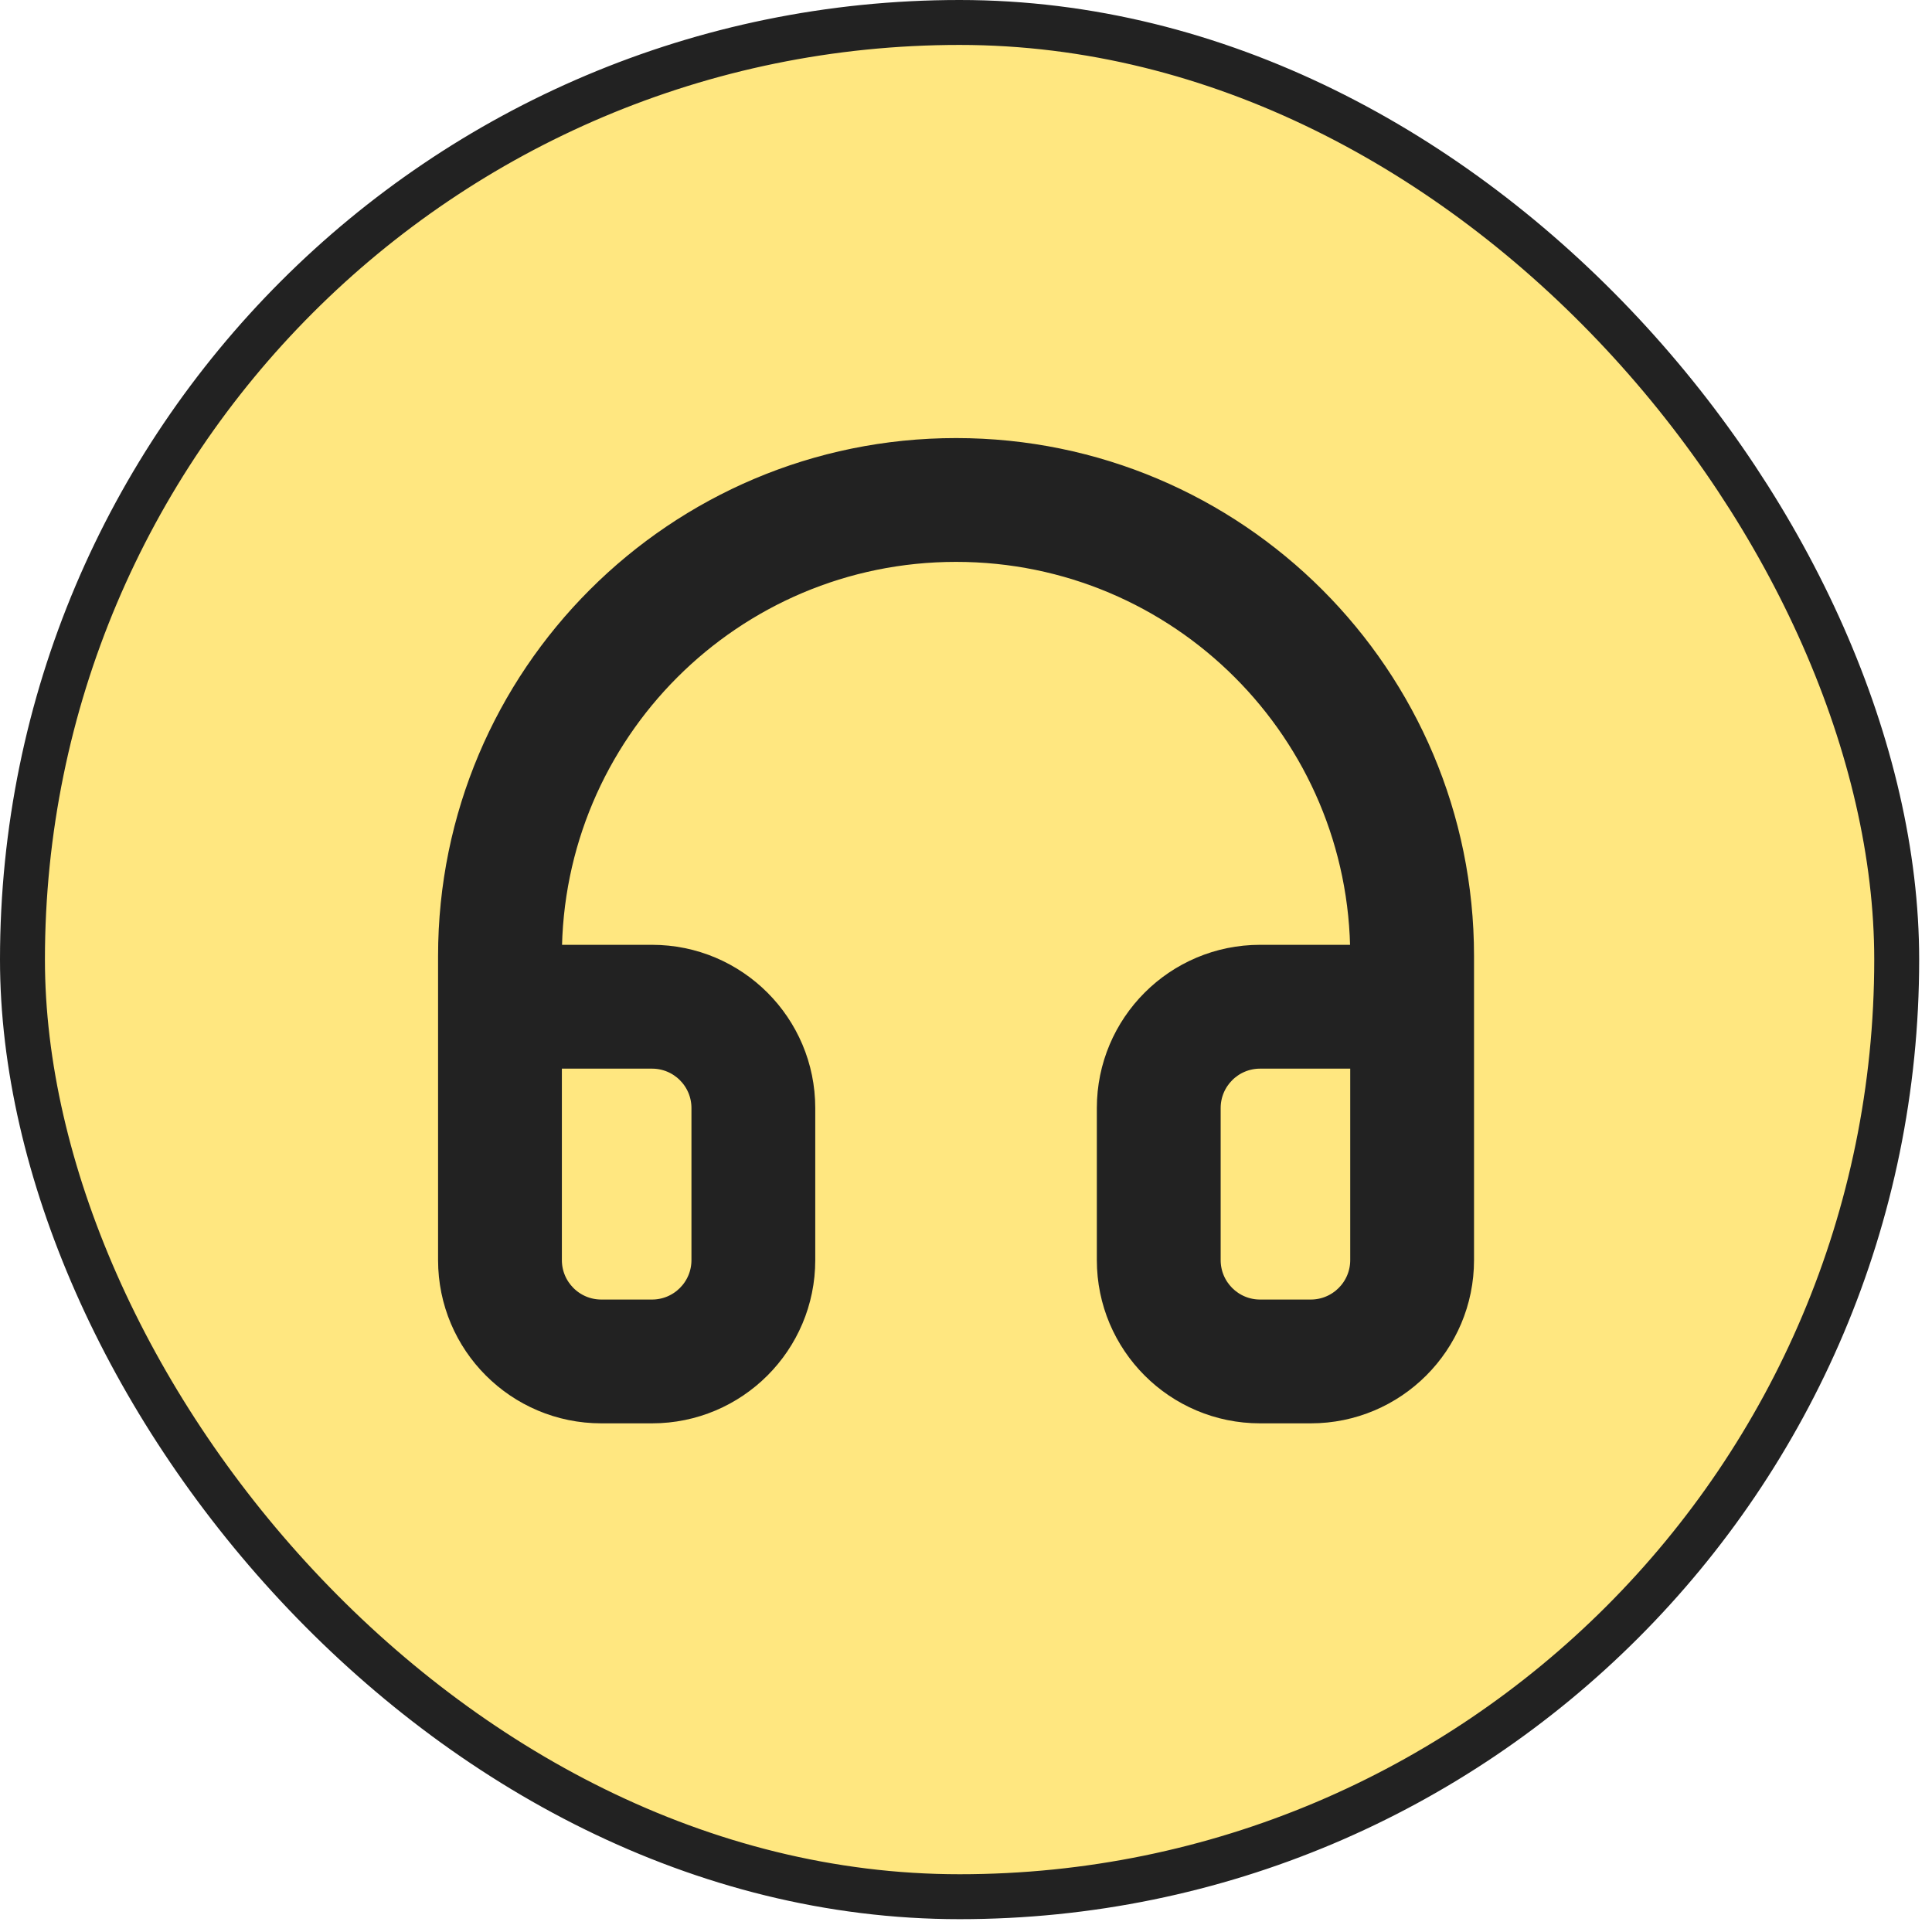 <?xml version="1.0" encoding="UTF-8"?> <svg xmlns="http://www.w3.org/2000/svg" width="86" height="86" viewBox="0 0 86 86" fill="none"><rect x="1" y="1" width="83.429" height="83.429" rx="41.715" fill="#FFE780" stroke="#222222" stroke-width="2"></rect><path fill-rule="evenodd" clip-rule="evenodd" d="M42.557 24.511C32.591 24.511 24.511 32.591 24.511 42.557H29.023C32.76 42.557 35.79 45.587 35.79 49.324V56.091C35.79 59.829 32.76 62.858 29.023 62.858H26.767C23.03 62.858 20 59.829 20 56.091V42.557C20 30.099 30.099 20 42.557 20C55.015 20 65.114 30.099 65.114 42.557V56.091C65.114 59.829 62.084 62.858 58.347 62.858H56.091C52.354 62.858 49.324 59.829 49.324 56.091V49.324C49.324 45.587 52.354 42.557 56.091 42.557H60.603C60.603 32.591 52.523 24.511 42.557 24.511ZM60.603 47.069H56.091C54.846 47.069 53.836 48.078 53.836 49.324V56.091C53.836 57.337 54.846 58.347 56.091 58.347H58.347C59.593 58.347 60.603 57.337 60.603 56.091V47.069ZM24.511 47.069V56.091C24.511 57.337 25.521 58.347 26.767 58.347H29.023C30.269 58.347 31.279 57.337 31.279 56.091V49.324C31.279 48.078 30.269 47.069 29.023 47.069H24.511Z" fill="#222222" stroke="#222222"></path></svg> 